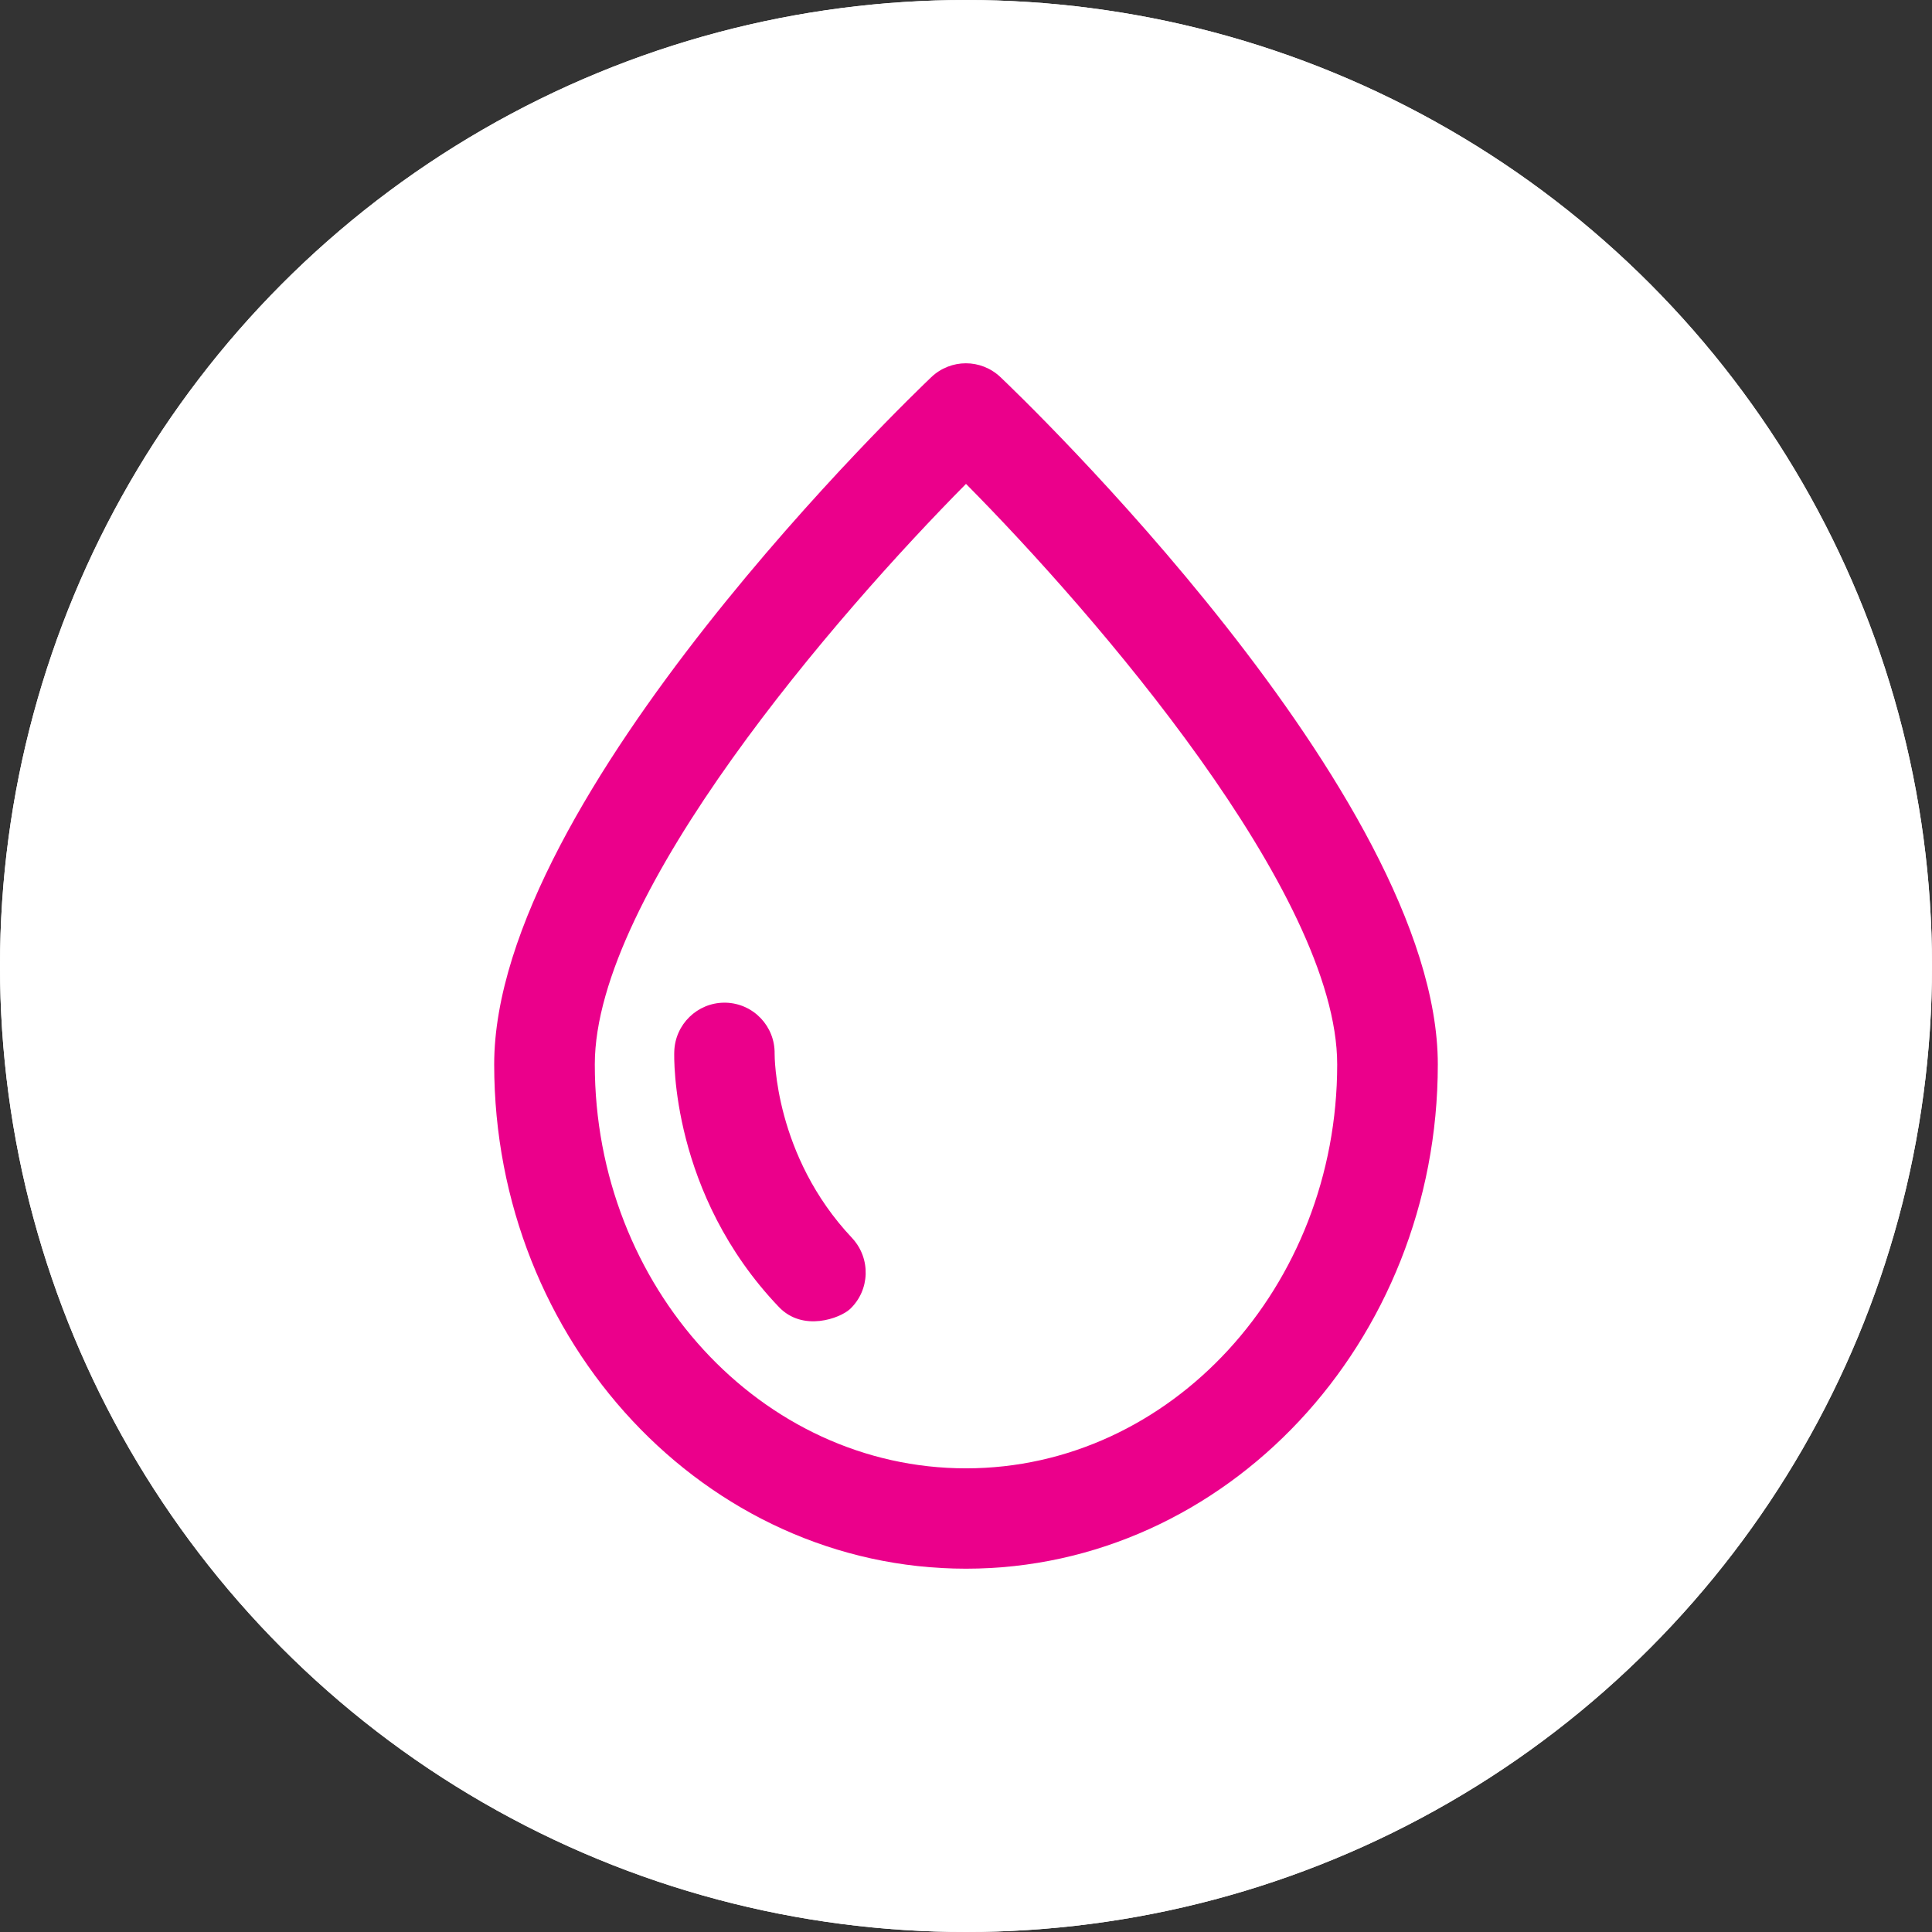 <!-- Generator: Adobe Illustrator 19.2.1, SVG Export Plug-In  -->
<svg version="1.1"
	 xmlns="http://www.w3.org/2000/svg" xmlns:xlink="http://www.w3.org/1999/xlink" xmlns:a="http://ns.adobe.com/AdobeSVGViewerExtensions/3.0/"
	 x="0px" y="0px" width="52.152px" height="52.152px" viewBox="0 0 52.152 52.152"
	 style="enable-background:new 0 0 52.152 52.152;" xml:space="preserve">
<rect x="0" y="0" width="52.152" height="52.152" fill="#333333" stroke="none"/>
<style type="text/css">
	.st0{fill:#FFFFFF;}
	.st1{fill:#00BAD6;}
	.st2{fill:#EB008B;}
</style>
<defs>
</defs>
<circle class="st0" cx="26.076" cy="26.076" r="26.076"/>
<g>
	<path class="st1" d="M27.006,10.18c-0.525-0.498-1.341-0.498-1.866,0C24.661,10.639,13.34,21.462,13.34,28.733
		c0,7.503,5.711,13.612,12.736,13.612c7.018,0,12.736-6.109,12.736-13.612C38.812,21.462,27.49,10.639,27.006,10.18L27.006,10.18z
		 M26.076,39.636c-5.525,0-10.02-4.893-10.02-10.903c0-4.615,6.547-12.165,10.02-15.671c3.473,3.506,10.02,11.056,10.02,15.671
		C36.096,34.742,31.601,39.636,26.076,39.636L26.076,39.636z M26.076,39.636"/>
	<path class="st1" d="M20.91,28.447c0.013-0.743-0.571-1.361-1.321-1.381h-0.033c-0.73,0-1.334,0.584-1.355,1.321
		c-0.007,0.153-0.093,3.838,2.822,6.892c0.651,0.684,1.653,0.305,1.919,0.06c0.544-0.511,0.571-1.368,0.06-1.919
		C20.903,31.196,20.91,28.507,20.91,28.447L20.91,28.447z M20.91,28.447"/>
</g>
<circle class="st0" cx="26.076" cy="26.076" r="26.076"/>
<g>
	<path class="st2" d="M27.006,10.18c-0.525-0.498-1.341-0.498-1.866,0C24.661,10.639,13.34,21.462,13.34,28.733
		c0,7.503,5.711,13.612,12.736,13.612c7.018,0,12.736-6.109,12.736-13.612C38.812,21.462,27.49,10.639,27.006,10.18L27.006,10.18z
		 M26.076,39.636c-5.525,0-10.02-4.893-10.02-10.903c0-4.615,6.547-12.165,10.02-15.671c3.473,3.506,10.02,11.056,10.02,15.671
		C36.096,34.742,31.601,39.636,26.076,39.636L26.076,39.636z M26.076,39.636"/>
	<path class="st2" d="M20.91,28.447c0.013-0.743-0.571-1.361-1.321-1.381h-0.033c-0.73,0-1.334,0.584-1.355,1.321
		c-0.007,0.153-0.093,3.838,2.822,6.892c0.651,0.684,1.653,0.305,1.919,0.06c0.544-0.511,0.571-1.368,0.06-1.919
		C20.903,31.196,20.91,28.507,20.91,28.447L20.91,28.447z M20.91,28.447"/>
</g>
</svg>